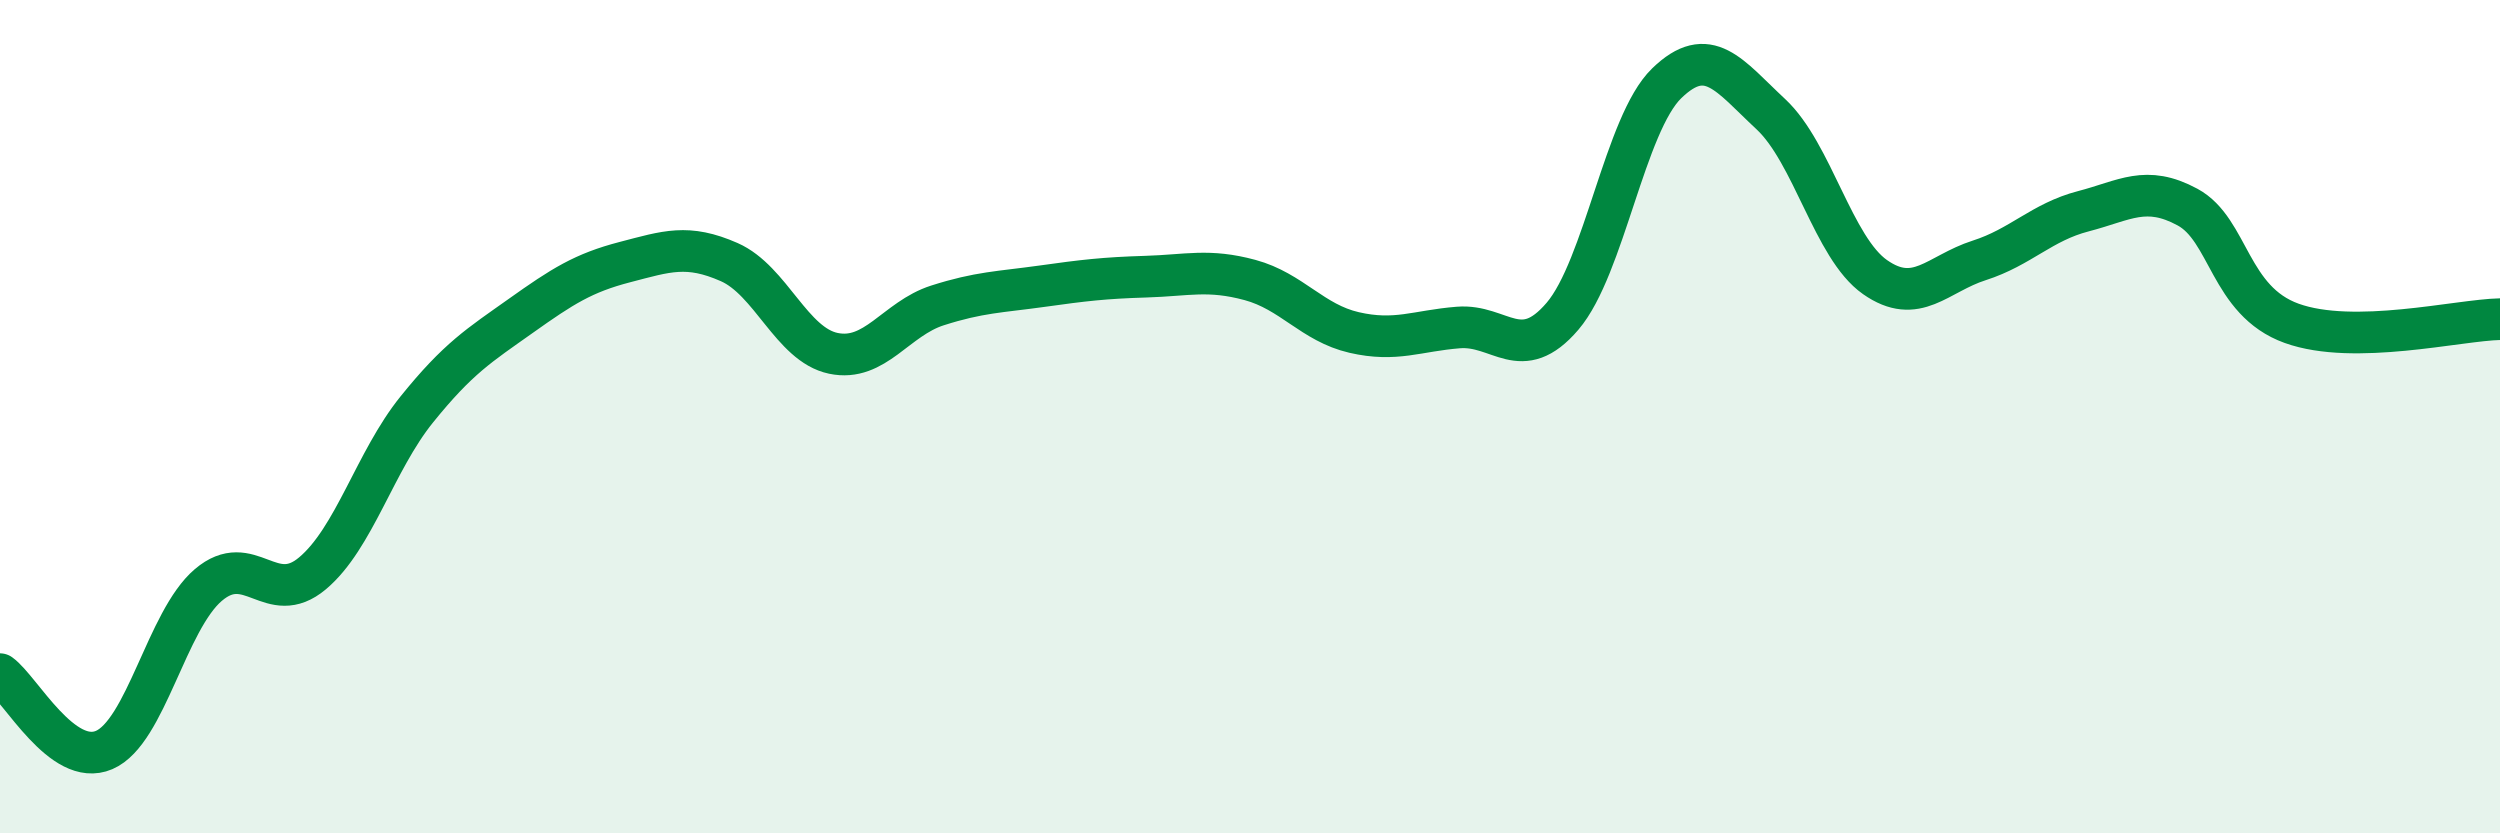 
    <svg width="60" height="20" viewBox="0 0 60 20" xmlns="http://www.w3.org/2000/svg">
      <path
        d="M 0,16.18 C 0.5,16.54 1.5,18.43 2.5,18 C 3.5,17.57 4,14.89 5,14.04 C 6,13.19 6.5,14.6 7.5,13.76 C 8.5,12.92 9,11.07 10,9.83 C 11,8.59 11.5,8.29 12.5,7.58 C 13.5,6.87 14,6.55 15,6.29 C 16,6.03 16.5,5.85 17.5,6.29 C 18.5,6.73 19,8.27 20,8.48 C 21,8.69 21.5,7.65 22.5,7.33 C 23.5,7.01 24,7.01 25,6.87 C 26,6.73 26.5,6.67 27.5,6.64 C 28.5,6.61 29,6.45 30,6.72 C 31,6.99 31.5,7.75 32.5,7.98 C 33.5,8.21 34,7.94 35,7.86 C 36,7.78 36.5,8.76 37.5,7.59 C 38.5,6.42 39,2.97 40,2 C 41,1.03 41.5,1.81 42.5,2.74 C 43.5,3.67 44,5.95 45,6.65 C 46,7.35 46.5,6.57 47.5,6.25 C 48.5,5.93 49,5.33 50,5.07 C 51,4.81 51.5,4.43 52.5,4.97 C 53.5,5.51 53.5,7.22 55,7.76 C 56.5,8.3 59,7.68 60,7.66L60 20L0 20Z"
        fill="#008740"
        opacity="0.1"
        stroke-linecap="round"
        stroke-linejoin="round"
      />
      <path
        d="M 0,16.18 C 0.5,16.54 1.5,18.43 2.5,18 C 3.5,17.57 4,14.89 5,14.04 C 6,13.19 6.5,14.6 7.5,13.76 C 8.5,12.92 9,11.07 10,9.83 C 11,8.59 11.5,8.29 12.5,7.58 C 13.5,6.87 14,6.55 15,6.29 C 16,6.03 16.5,5.85 17.5,6.29 C 18.5,6.73 19,8.27 20,8.48 C 21,8.69 21.5,7.65 22.5,7.33 C 23.5,7.01 24,7.01 25,6.87 C 26,6.73 26.5,6.67 27.5,6.64 C 28.5,6.61 29,6.45 30,6.72 C 31,6.99 31.5,7.75 32.5,7.98 C 33.5,8.21 34,7.94 35,7.86 C 36,7.78 36.5,8.76 37.5,7.59 C 38.5,6.42 39,2.97 40,2 C 41,1.03 41.5,1.81 42.5,2.74 C 43.5,3.67 44,5.95 45,6.65 C 46,7.35 46.5,6.57 47.5,6.25 C 48.5,5.93 49,5.33 50,5.07 C 51,4.81 51.5,4.43 52.5,4.97 C 53.5,5.51 53.5,7.22 55,7.76 C 56.5,8.3 59,7.68 60,7.66"
        stroke="#008740"
        stroke-width="1"
        fill="none"
        stroke-linecap="round"
        stroke-linejoin="round"
      />
    </svg>
  